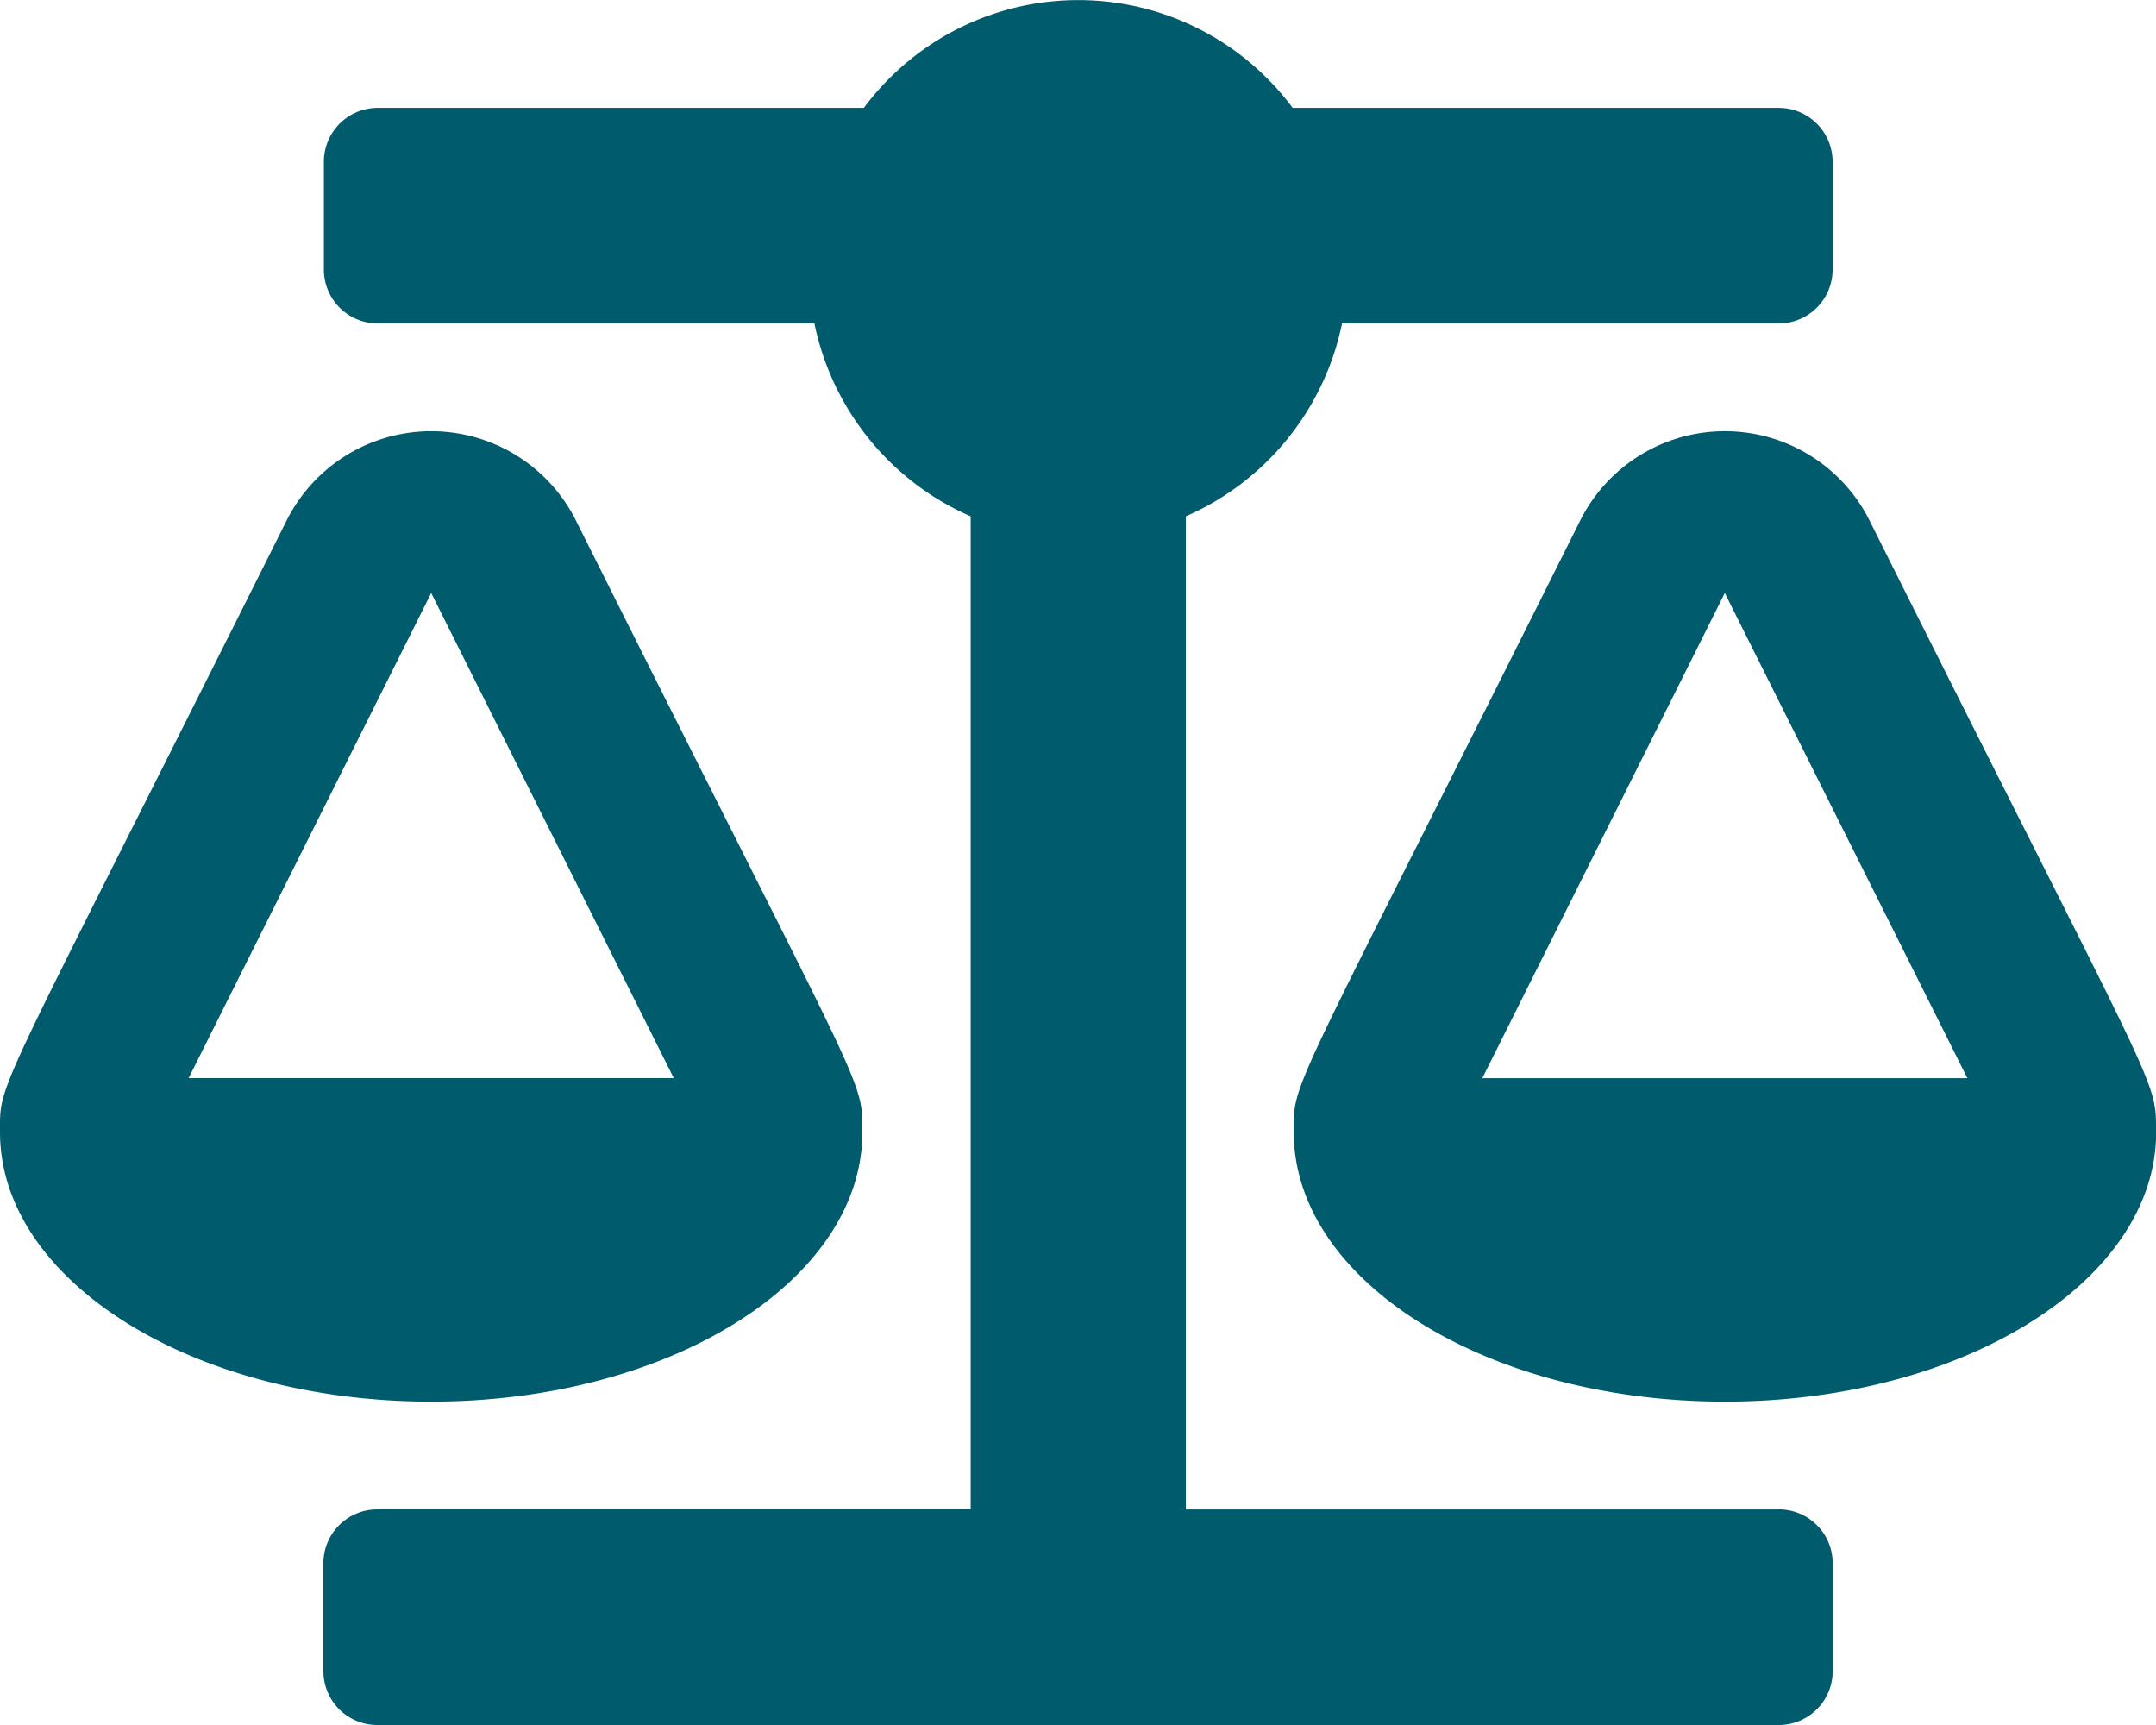 <?xml version="1.0" encoding="UTF-8"?>
<svg xmlns="http://www.w3.org/2000/svg" width="27.5" height="22" viewBox="0 0 27.5 22">
  <path d="M11,14.438h0c0-.7.058-.375-3.654-7.8a2.064,2.064,0,0,0-3.69,0C-.089,14.126,0,13.764,0,14.438H0c0,1.9,2.463,3.438,5.5,3.438S11,16.336,11,14.438ZM5.5,7.563,8.594,13.75H2.406Zm22,6.875c0-.7.058-.375-3.654-7.8a2.064,2.064,0,0,0-3.69,0c-3.743,7.488-3.654,7.126-3.654,7.8h0c0,1.9,2.463,3.438,5.5,3.438s5.5-1.539,5.5-3.438Zm-8.593-.687L22,7.563l3.094,6.188Zm3.781,5.5H15.125V6.585a3.44,3.44,0,0,0,1.993-2.46h5.569a.687.687,0,0,0,.688-.687V2.063a.687.687,0,0,0-.687-.687h-6.2a3.407,3.407,0,0,0-5.469,0h-6.2a.687.687,0,0,0-.688.687V3.438a.687.687,0,0,0,.688.687h5.569a3.44,3.44,0,0,0,1.993,2.46V19.25H4.813a.687.687,0,0,0-.688.688v1.375A.687.687,0,0,0,4.813,22H22.688a.687.687,0,0,0,.688-.687V19.938A.687.687,0,0,0,22.688,19.25Z" fill="#005b6d"></path>
</svg>
